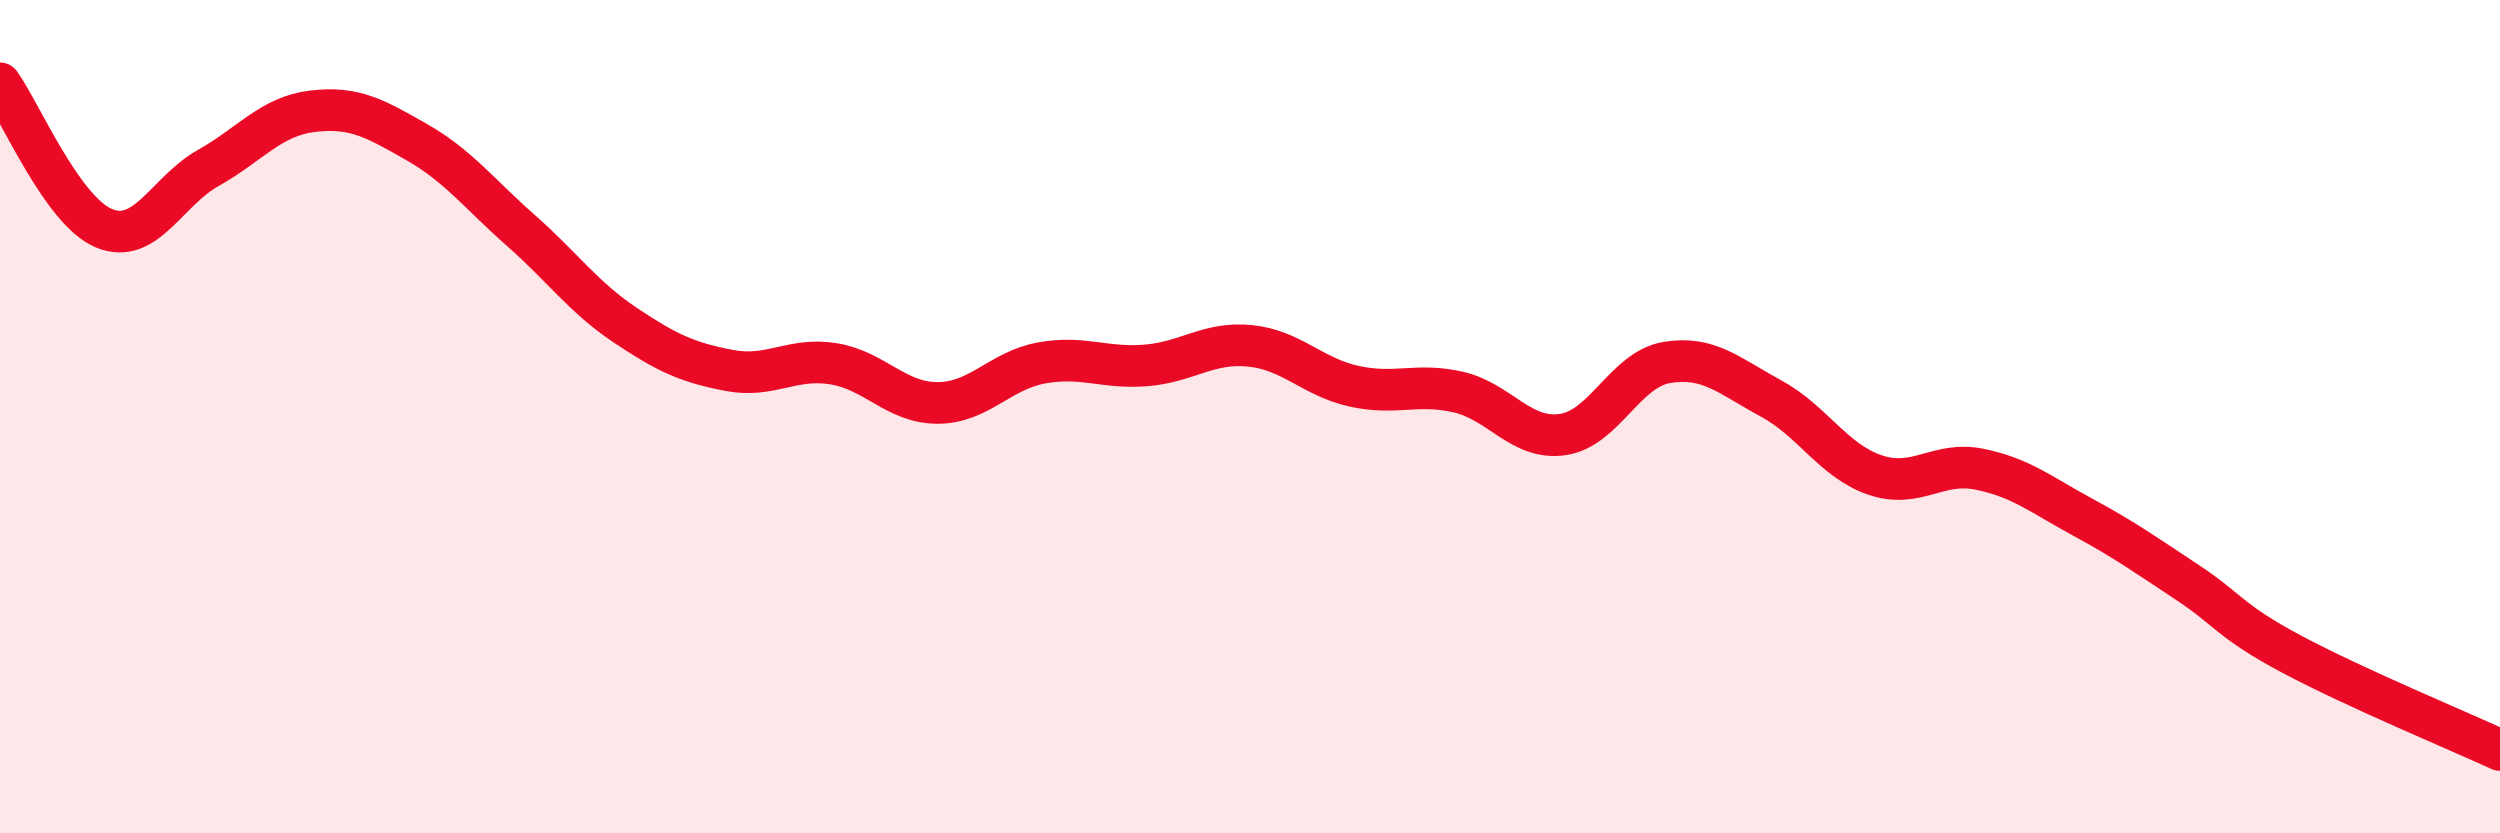 
    <svg width="60" height="20" viewBox="0 0 60 20" xmlns="http://www.w3.org/2000/svg">
      <path
        d="M 0,2 C 0.5,2.7 1.5,5.07 2.5,5.48 C 3.5,5.89 4,4.59 5,4.03 C 6,3.47 6.5,2.79 7.5,2.67 C 8.5,2.55 9,2.84 10,3.41 C 11,3.98 11.5,4.65 12.5,5.53 C 13.5,6.41 14,7.13 15,7.8 C 16,8.47 16.5,8.7 17.5,8.89 C 18.5,9.08 19,8.57 20,8.73 C 21,8.89 21.5,9.67 22.5,9.67 C 23.5,9.67 24,8.89 25,8.71 C 26,8.53 26.5,8.85 27.5,8.77 C 28.5,8.69 29,8.2 30,8.3 C 31,8.4 31.5,9.05 32.5,9.27 C 33.5,9.49 34,9.18 35,9.41 C 36,9.64 36.5,10.57 37.5,10.43 C 38.5,10.29 39,8.87 40,8.7 C 41,8.53 41.5,9.02 42.5,9.56 C 43.5,10.1 44,11.06 45,11.4 C 46,11.74 46.5,11.06 47.5,11.26 C 48.5,11.46 49,11.88 50,12.42 C 51,12.96 51.5,13.32 52.5,13.98 C 53.5,14.64 53.5,14.9 55,15.7 C 56.5,16.5 59,17.54 60,18L60 20L0 20Z"
        fill="#EB0A25"
        opacity="0.1"
        stroke-linecap="round"
        stroke-linejoin="round"
      />
      <path
        d="M 0,2 C 0.5,2.7 1.5,5.07 2.5,5.48 C 3.5,5.89 4,4.59 5,4.03 C 6,3.47 6.5,2.79 7.5,2.67 C 8.5,2.55 9,2.84 10,3.41 C 11,3.98 11.5,4.65 12.5,5.53 C 13.5,6.41 14,7.13 15,7.8 C 16,8.47 16.5,8.7 17.5,8.89 C 18.5,9.08 19,8.57 20,8.73 C 21,8.89 21.5,9.67 22.5,9.67 C 23.5,9.67 24,8.89 25,8.71 C 26,8.53 26.5,8.85 27.5,8.77 C 28.5,8.69 29,8.2 30,8.3 C 31,8.4 31.5,9.05 32.5,9.27 C 33.5,9.49 34,9.18 35,9.41 C 36,9.64 36.5,10.57 37.5,10.43 C 38.5,10.29 39,8.87 40,8.7 C 41,8.53 41.5,9.02 42.5,9.56 C 43.5,10.1 44,11.06 45,11.4 C 46,11.74 46.5,11.06 47.5,11.26 C 48.5,11.46 49,11.88 50,12.42 C 51,12.96 51.5,13.32 52.5,13.98 C 53.5,14.64 53.5,14.9 55,15.7 C 56.5,16.5 59,17.54 60,18"
        stroke="#EB0A25"
        stroke-width="1"
        fill="none"
        stroke-linecap="round"
        stroke-linejoin="round"
      />
    </svg>
  